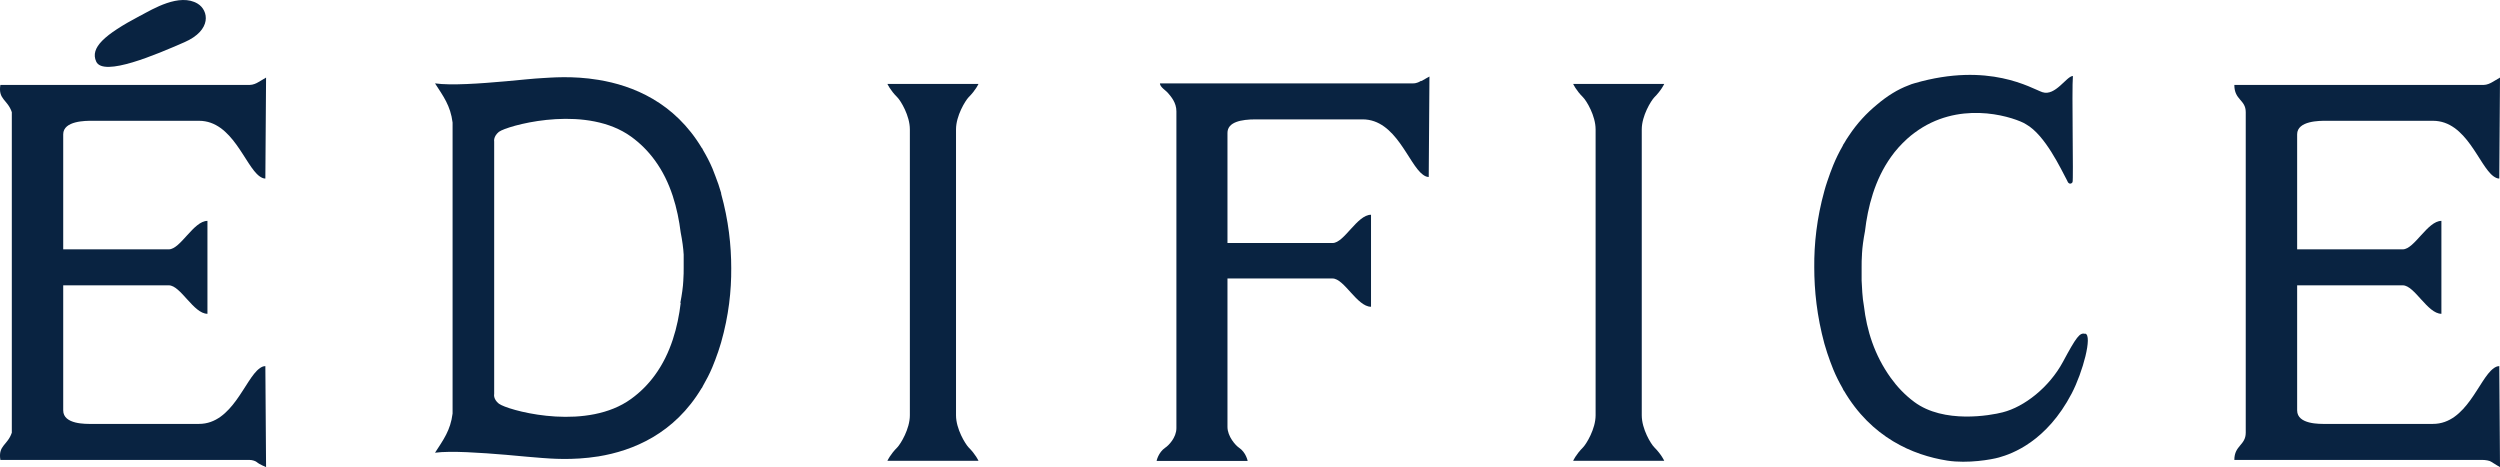<svg width="91" height="17" viewBox="0 0 91 17" fill="none" xmlns="http://www.w3.org/2000/svg">
<path d="M34.799 15.123V4.71C34.799 4.211 35.138 3.668 35.252 3.546C35.521 3.278 35.617 3.054 35.617 3.054H32.302C32.302 3.054 32.397 3.278 32.666 3.546C32.787 3.668 33.119 4.211 33.119 4.71V15.117C33.119 15.616 32.781 16.159 32.666 16.28C32.397 16.549 32.302 16.773 32.302 16.773H35.617C35.617 16.773 35.521 16.549 35.252 16.28C35.138 16.159 34.799 15.616 34.799 15.117V15.123Z" fill="#092341"/>
<path d="M59.76 15.123V4.71C59.76 4.211 60.099 3.668 60.214 3.546C60.482 3.278 60.578 3.054 60.578 3.054H57.263C57.263 3.054 57.359 3.278 57.627 3.546C57.748 3.668 58.08 4.211 58.08 4.71V15.117C58.08 15.616 57.742 16.159 57.627 16.28C57.359 16.549 57.263 16.773 57.263 16.773H60.578C60.578 16.773 60.482 16.549 60.214 16.28C60.092 16.159 59.76 15.616 59.76 15.117V15.123Z" fill="#092341"/>
<path d="M26.253 7.037C26.221 6.928 26.183 6.819 26.151 6.711C26.074 6.5 26.004 6.308 25.934 6.135C25.831 5.892 25.716 5.675 25.595 5.47C25.582 5.439 25.563 5.407 25.55 5.381V5.394C24.548 3.719 23.034 3.112 21.782 2.907C20.817 2.747 20.013 2.83 19.732 2.843C19.463 2.856 18.972 2.907 18.416 2.958C17.496 3.041 16.41 3.118 15.835 3.035C16.136 3.502 16.398 3.847 16.474 4.46V15.053C16.398 15.667 16.136 16.012 15.835 16.479C16.41 16.402 17.496 16.479 18.416 16.555C18.972 16.606 19.463 16.651 19.732 16.67C20.013 16.689 20.817 16.766 21.782 16.613C23.034 16.408 24.548 15.794 25.544 14.12V14.132C25.544 14.132 25.576 14.075 25.589 14.043C25.71 13.832 25.825 13.615 25.927 13.372C25.997 13.199 26.074 13.007 26.144 12.796C26.176 12.688 26.215 12.585 26.247 12.47C26.528 11.486 26.623 10.578 26.617 9.76C26.617 8.935 26.521 8.028 26.247 7.043L26.253 7.037ZM24.777 11.032C24.675 11.882 24.426 12.86 23.826 13.672C23.596 13.985 23.315 14.273 22.97 14.522C21.399 15.66 18.799 15.015 18.25 14.746C18.212 14.727 18.18 14.708 18.16 14.695C17.943 14.522 17.988 14.343 17.988 14.343V5.151C17.988 5.151 17.95 4.972 18.16 4.799C18.18 4.786 18.212 4.767 18.25 4.748C18.805 4.486 21.399 3.84 22.97 4.972C23.315 5.221 23.596 5.509 23.826 5.822C24.426 6.634 24.669 7.606 24.777 8.462C24.835 8.756 24.873 9.031 24.886 9.268C24.886 9.268 24.886 9.6 24.886 9.741C24.886 9.881 24.886 10.028 24.873 10.195V10.214C24.861 10.45 24.822 10.725 24.765 11.019L24.777 11.032Z" fill="#092341"/>
<path d="M5.105 0.574C5.558 0.331 6.536 -0.264 7.194 0.133C7.596 0.376 7.724 1.098 6.708 1.539C5.699 1.98 3.764 2.811 3.502 2.242C3.272 1.737 3.796 1.264 5.099 0.574H5.105Z" fill="#092341"/>
<path d="M7.551 8.04C7.047 8.04 6.568 9.076 6.146 9.076H2.301V4.889C2.301 4.39 3.138 4.397 3.336 4.397H7.245C8.465 4.397 8.918 6.039 9.448 6.417C9.519 6.468 9.589 6.5 9.659 6.5L9.685 2.824C9.685 2.824 9.493 2.939 9.391 2.997C9.34 3.029 9.212 3.092 9.084 3.092H0.014C-0.075 3.623 0.276 3.623 0.43 4.083V15.75C0.276 16.21 -0.075 16.21 0.014 16.741H9.078C9.193 16.741 9.308 16.785 9.352 16.824C9.435 16.9 9.685 17.003 9.685 17.003L9.659 13.327C9.582 13.327 9.512 13.359 9.448 13.41C8.918 13.787 8.465 15.43 7.245 15.43H3.336C3.138 15.43 2.301 15.456 2.301 14.938V10.386H6.146C6.574 10.386 7.047 11.422 7.551 11.422V8.053V8.04Z" fill="#092341"/>
<path d="M88.867 8.04C88.362 8.04 87.883 9.076 87.462 9.076H83.616V4.889C83.616 4.39 84.453 4.397 84.651 4.397H88.56C89.786 4.397 90.234 6.039 90.764 6.417C90.834 6.468 90.904 6.5 90.974 6.5L91 2.824C91 2.824 90.808 2.939 90.706 2.997C90.649 3.029 90.527 3.092 90.4 3.092H81.33C81.33 3.649 81.745 3.623 81.745 4.083V15.75C81.745 16.21 81.33 16.21 81.33 16.741H90.355C90.47 16.741 90.623 16.766 90.674 16.805C90.789 16.881 91 17.003 91 17.003L90.974 13.327C90.898 13.327 90.828 13.359 90.764 13.41C90.234 13.787 89.786 15.43 88.56 15.43H84.651C84.453 15.43 83.616 15.456 83.616 14.938V10.386H87.462C87.889 10.386 88.362 11.422 88.867 11.422V8.053V8.04Z" fill="#092341"/>
<path d="M51.731 2.939C51.68 2.971 51.578 3.035 51.438 3.035H42.221C42.221 3.169 42.438 3.291 42.521 3.393C42.623 3.514 42.821 3.732 42.821 4.051V15.584C42.821 15.935 42.528 16.223 42.419 16.293C42.157 16.472 42.1 16.779 42.1 16.779H45.415C45.415 16.779 45.357 16.466 45.095 16.293C44.98 16.216 44.68 15.89 44.68 15.539V10.137H48.506C48.928 10.137 49.4 11.166 49.905 11.166V7.817C49.4 7.817 48.928 8.846 48.506 8.846H44.68V4.838C44.68 4.441 45.178 4.345 45.708 4.345H49.598C50.818 4.345 51.265 5.976 51.795 6.359C51.866 6.41 51.929 6.442 52.006 6.442L52.032 2.786C52.032 2.786 51.84 2.888 51.738 2.952L51.731 2.939Z" fill="#092341"/>
<path d="M75.894 12.151C75.703 12.1 75.581 12.259 75.09 13.174C74.591 14.1 73.684 14.81 72.899 15.008C72.458 15.123 70.753 15.43 69.68 14.631C69.335 14.375 69.054 14.075 68.824 13.755C68.223 12.918 67.949 12.017 67.846 11.134C67.789 10.834 67.776 10.457 67.763 10.214C67.763 10.214 67.763 9.875 67.763 9.728C67.763 9.581 67.763 9.427 67.776 9.261V9.242C67.789 8.999 67.827 8.718 67.885 8.417C67.987 7.542 68.236 6.544 68.836 5.707C69.002 5.47 69.201 5.253 69.424 5.049C69.507 4.972 69.597 4.902 69.692 4.831C71.263 3.661 73.109 4.205 73.659 4.473C73.697 4.492 73.729 4.512 73.748 4.524C74.444 4.914 75.019 6.154 75.249 6.583C75.294 6.717 75.402 6.704 75.441 6.628C75.479 6.551 75.409 3.271 75.454 2.766C75.224 2.766 74.815 3.514 74.342 3.355C73.946 3.22 72.407 2.242 69.692 3.029C69.622 3.048 69.545 3.073 69.475 3.105C69.079 3.252 68.689 3.495 68.313 3.815C67.949 4.115 67.604 4.48 67.303 4.934C67.24 5.029 67.169 5.132 67.112 5.24V5.228C67.112 5.228 67.08 5.292 67.067 5.323C66.946 5.534 66.831 5.765 66.729 6.014C66.658 6.193 66.582 6.391 66.511 6.608C66.473 6.717 66.441 6.826 66.409 6.941C66.128 7.951 66.032 8.884 66.039 9.728C66.039 10.572 66.135 11.505 66.409 12.515C66.441 12.63 66.48 12.739 66.511 12.848C66.582 13.065 66.658 13.263 66.729 13.442C66.831 13.691 66.946 13.915 67.067 14.126C67.08 14.158 67.099 14.19 67.112 14.222V14.209C68.115 15.929 69.628 16.568 70.88 16.766C71.628 16.881 72.496 16.728 72.764 16.651C73.244 16.517 74.496 16.069 75.409 14.324C75.818 13.538 76.169 12.221 75.907 12.144L75.894 12.151Z" fill="#092341"/>
</svg>
